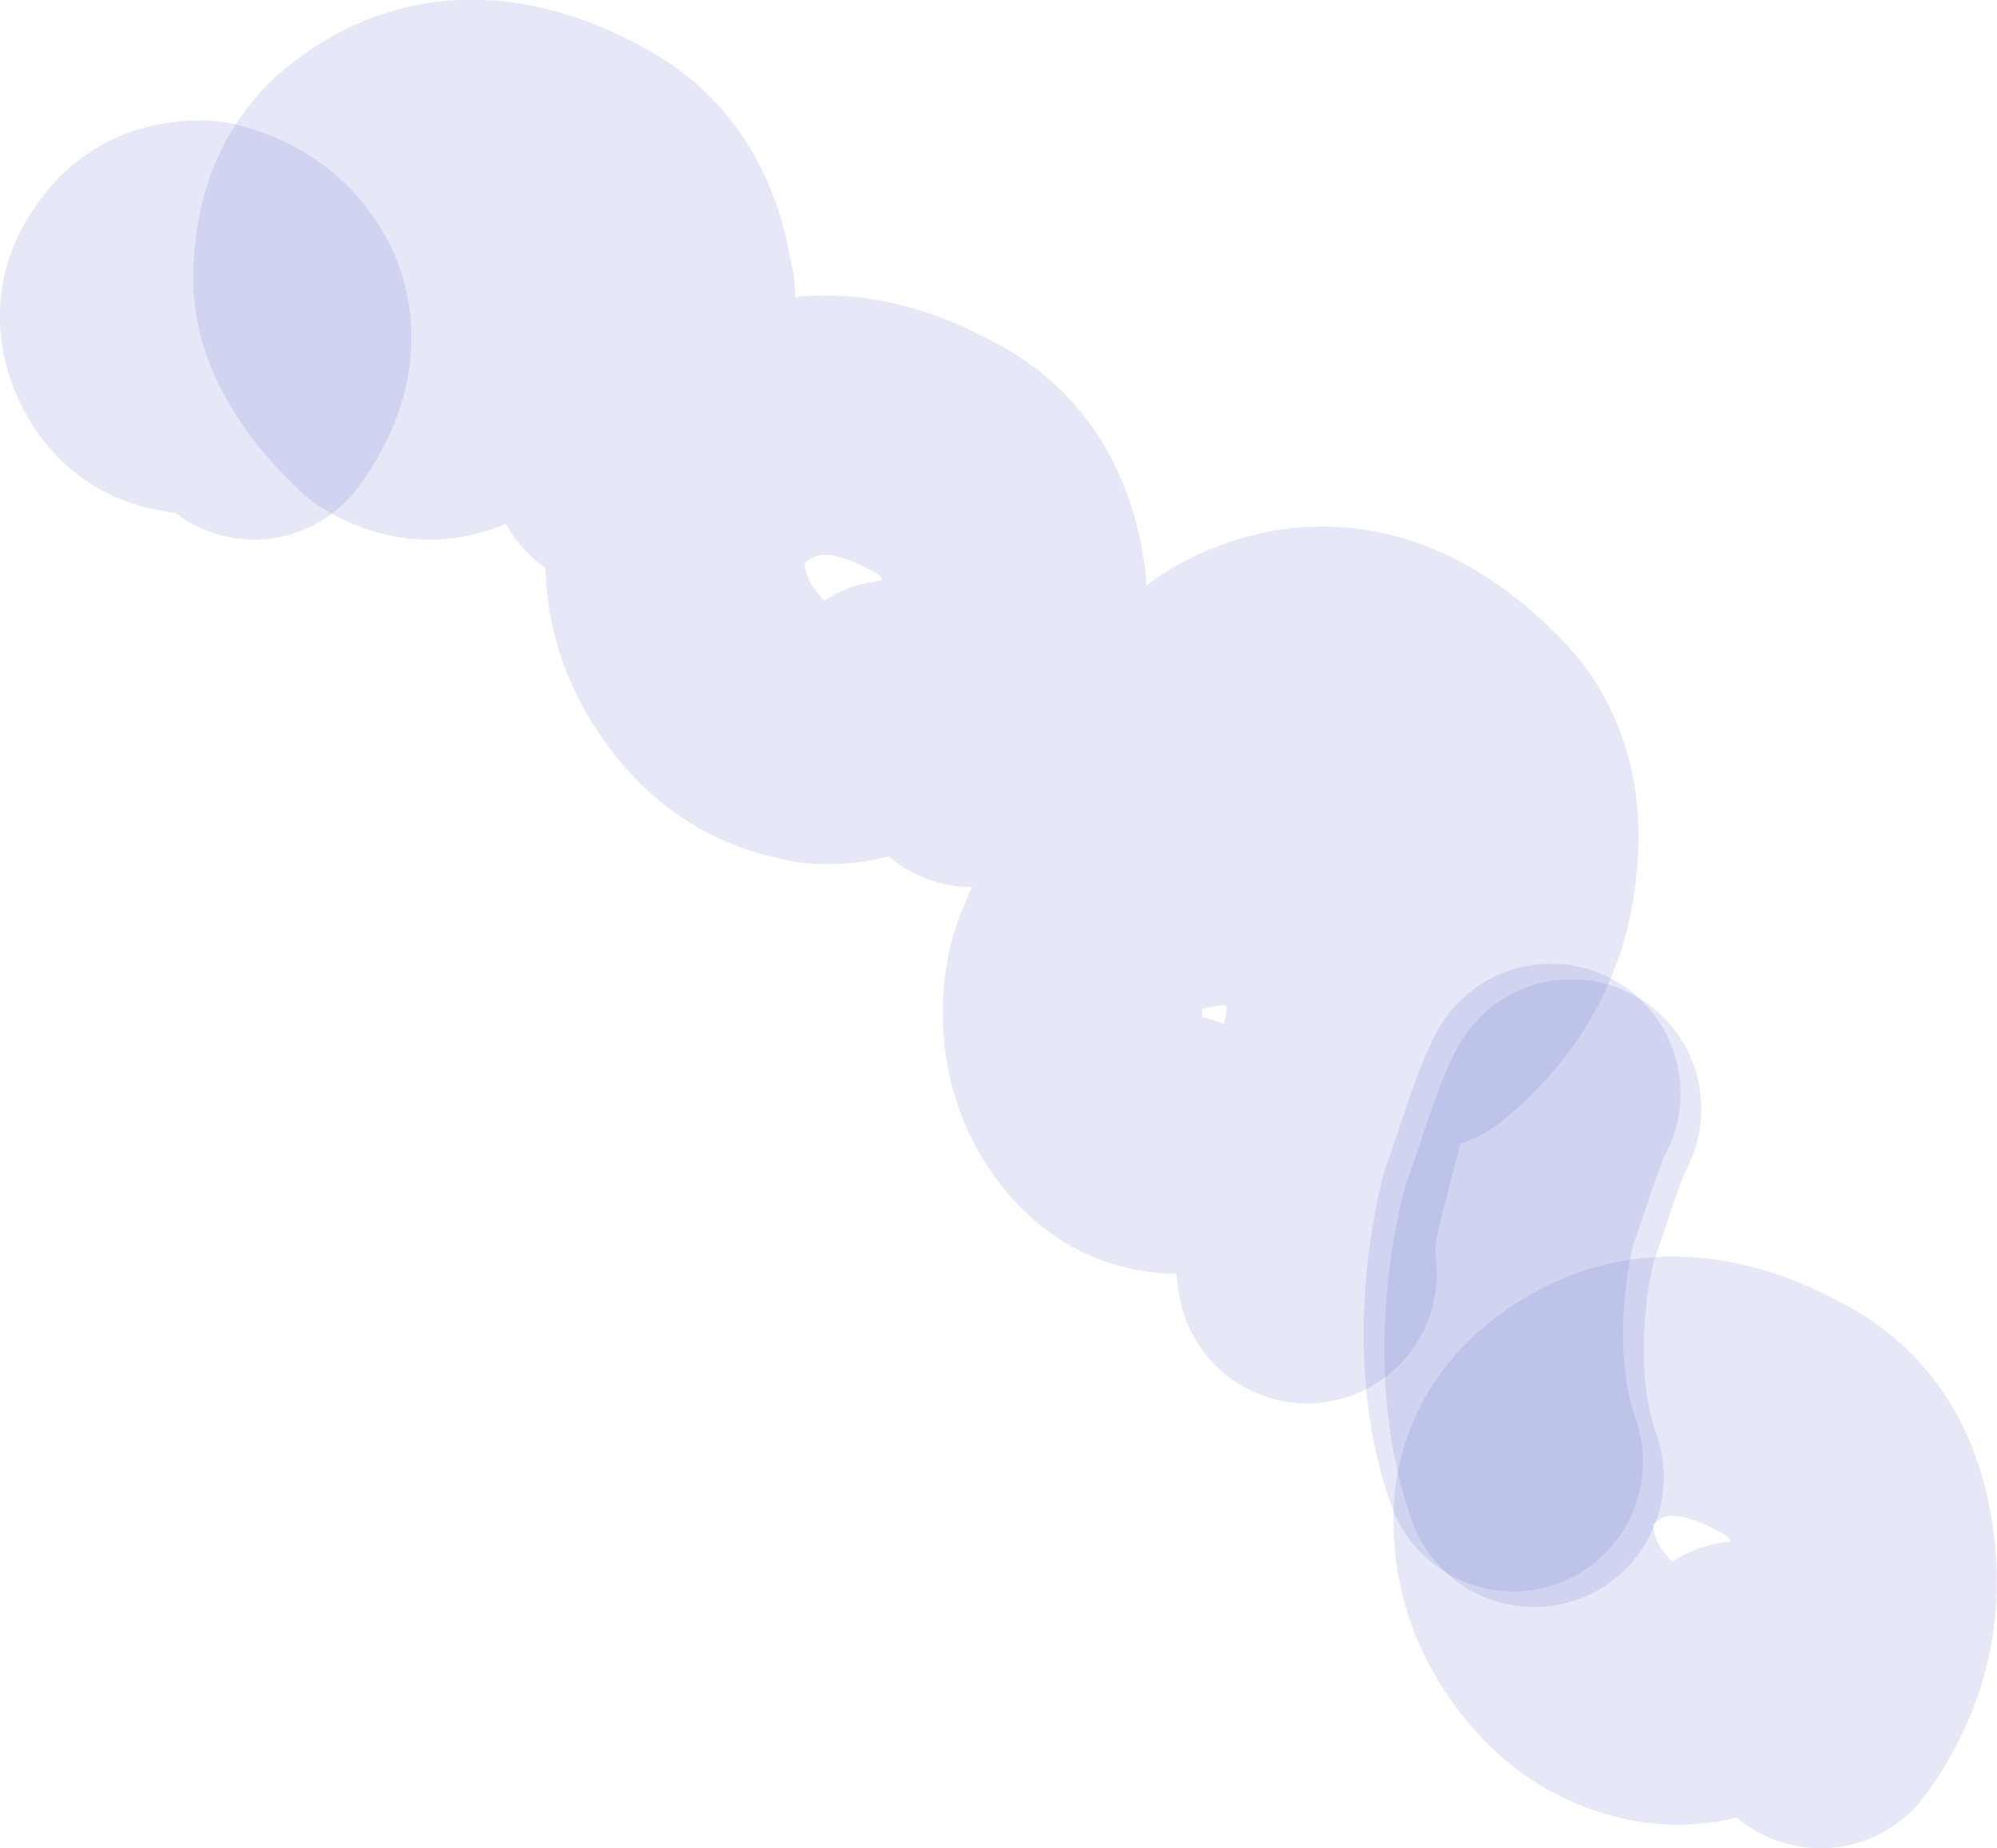 <?xml version="1.0" encoding="UTF-8" standalone="no"?>
<svg xmlns:xlink="http://www.w3.org/1999/xlink" height="71.25px" width="77.0px" xmlns="http://www.w3.org/2000/svg">
  <g transform="matrix(1.0, 0.0, 0.0, 1.0, -440.1, -310.1)">
    <path d="M500.7 352.85 Q500.35 353.45 499.55 355.9 L499.05 357.35 Q498.6 359.2 498.5 361.2 498.35 364.5 499.25 367.05" fill="none" stroke="#4f5ec6" stroke-linecap="round" stroke-linejoin="round" stroke-opacity="0.141" stroke-width="10.0"/>
    <path d="M507.3 374.5 Q506.05 375.65 504.15 375.4 502.3 375.1 500.95 373.75 499.05 371.75 498.85 369.3 498.6 366.6 500.7 364.95 504.25 362.15 509.05 364.9 511.55 366.3 512.0 369.75 512.5 373.35 510.3 376.35" fill="none" stroke="#4f5ec6" stroke-linecap="round" stroke-linejoin="round" stroke-opacity="0.141" stroke-width="10.0"/>
    <path d="M458.2 321.25 Q459.35 322.1 459.2 323.55 459.05 325.0 457.85 325.6 456.5 326.3 455.1 325.4 452.55 322.95 452.55 320.85 452.55 317.95 454.4 316.5 457.95 313.7 462.75 316.45 465.25 317.9 465.7 321.3 L465.75 321.4 465.8 322.55 465.35 325.3 464.0 327.9 M474.6 337.45 L474.15 337.8 Q473.1 338.5 471.65 338.4 L471.45 338.35 Q469.6 338.05 468.25 336.7 466.35 334.7 466.15 332.25 465.9 329.55 468.0 327.9 471.55 325.1 476.35 327.85 478.85 329.25 479.3 332.7 L479.35 334.85 Q479.15 337.2 477.6 339.3 M485.4 354.2 Q483.7 354.15 482.55 352.6 481.45 351.1 481.45 349.15 481.45 348.1 481.75 347.25 M494.85 349.45 Q496.65 348.0 497.5 346.1 498.05 344.9 498.2 343.55 498.65 340.1 496.6 338.1 493.85 335.35 491.0 335.4 489.8 335.4 488.55 335.95 486.05 337.0 485.6 339.7 485.2 341.8 486.2 343.95 L487.25 343.8 Q489.8 344.05 491.1 345.25 491.8 345.9 492.15 346.9 L492.4 346.8 492.2 347.05 Q492.6 348.4 492.25 350.35 L490.95 355.3 Q490.25 357.95 490.5 359.2 M492.15 346.9 L492.2 347.05 M482.0 346.65 Q483.05 344.4 486.2 343.95" fill="none" stroke="#4f5ec6" stroke-linecap="round" stroke-linejoin="round" stroke-opacity="0.141" stroke-width="10.0"/>
    <path d="M449.9 325.9 Q451.5 323.7 450.7 321.85 449.95 320.25 448.0 319.75 446.35 319.65 445.55 320.95 444.75 322.05 445.35 323.4 445.95 324.75 447.4 324.9 M499.9 352.25 Q499.55 352.85 498.75 355.3 L498.25 356.75 Q497.8 358.6 497.7 360.6 497.55 363.9 498.45 366.45" fill="none" stroke="#4f5ec6" stroke-linecap="round" stroke-linejoin="round" stroke-opacity="0.141" stroke-width="10.0"/>
  </g>
</svg>
